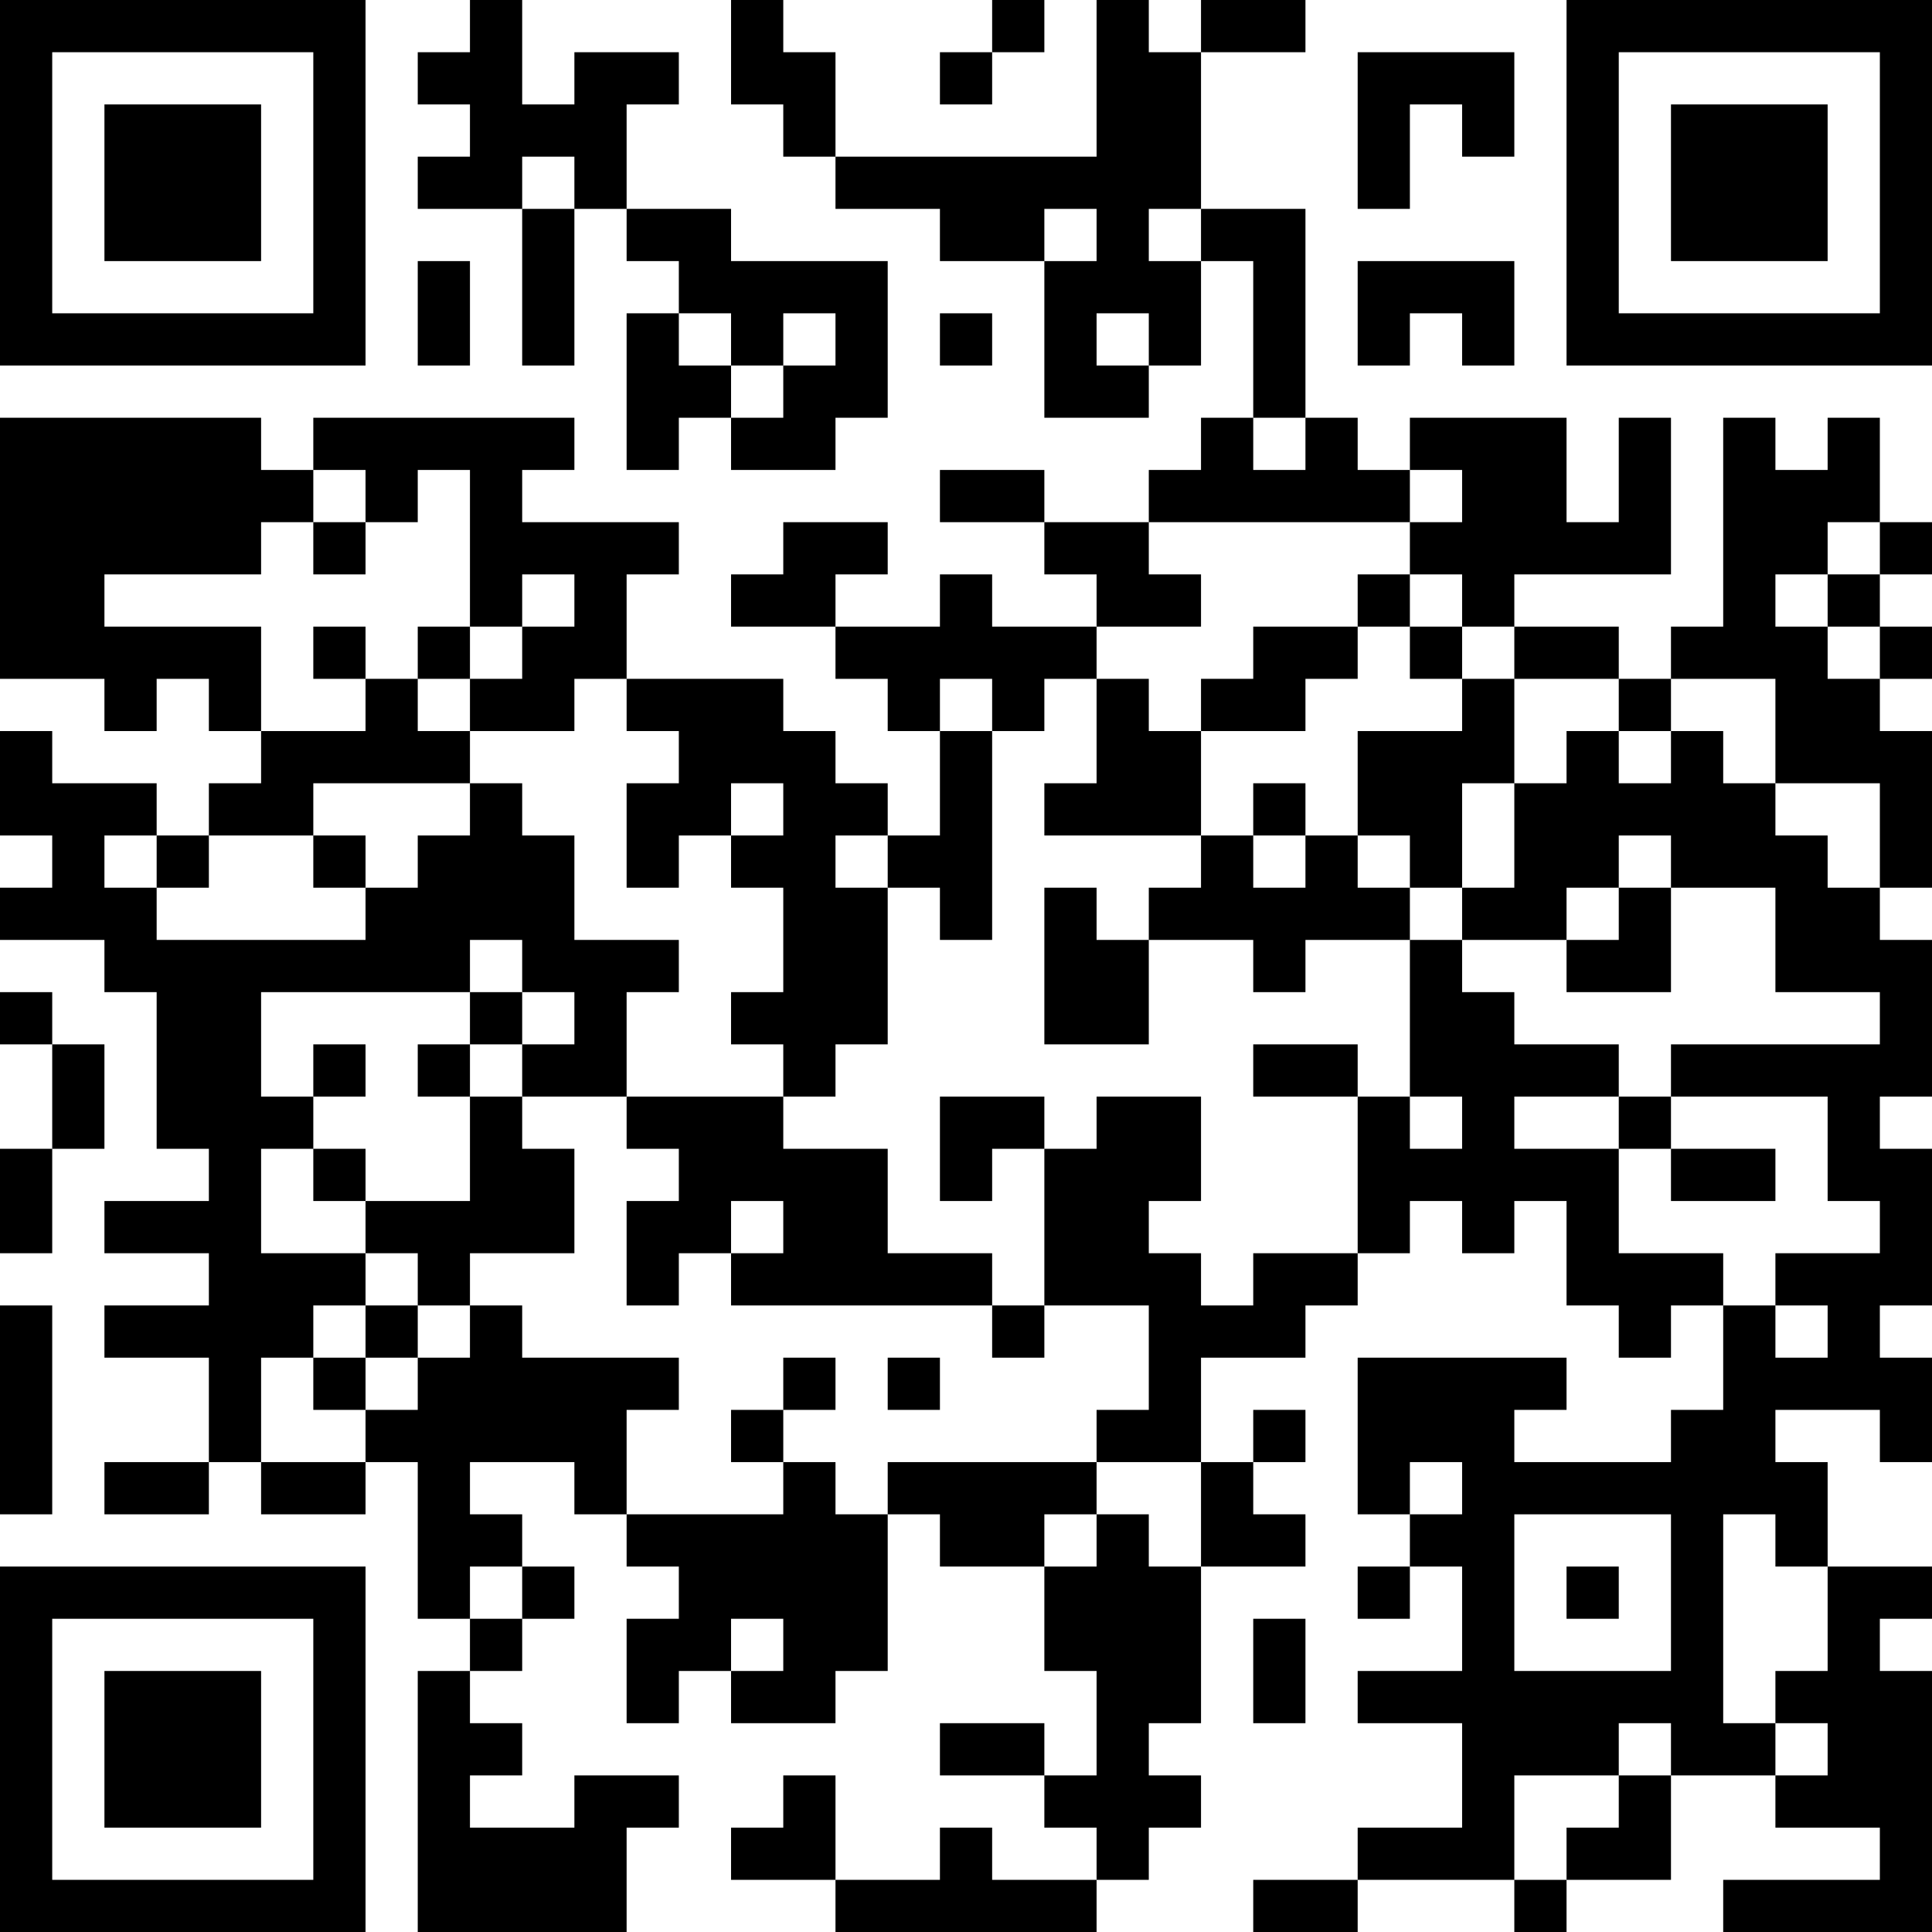 <?xml version="1.0" encoding="UTF-8"?>
<svg xmlns="http://www.w3.org/2000/svg" version="1.1" width="250" height="250" viewBox="0 0 250 250"><rect x="0" y="0" width="250" height="250" fill="#ffffff"/><g transform="scale(6.757)"><g transform="translate(0,0)"><path fill-rule="evenodd" d="M9 0L9 1L8 1L8 2L9 2L9 3L8 3L8 4L10 4L10 7L11 7L11 4L12 4L12 5L13 5L13 6L12 6L12 9L13 9L13 8L14 8L14 9L16 9L16 8L17 8L17 5L14 5L14 4L12 4L12 2L13 2L13 1L11 1L11 2L10 2L10 0ZM14 0L14 2L15 2L15 3L16 3L16 4L18 4L18 5L20 5L20 8L22 8L22 7L23 7L23 5L24 5L24 8L23 8L23 9L22 9L22 10L20 10L20 9L18 9L18 10L20 10L20 11L21 11L21 12L19 12L19 11L18 11L18 12L16 12L16 11L17 11L17 10L15 10L15 11L14 11L14 12L16 12L16 13L17 13L17 14L18 14L18 16L17 16L17 15L16 15L16 14L15 14L15 13L12 13L12 11L13 11L13 10L10 10L10 9L11 9L11 8L6 8L6 9L5 9L5 8L0 8L0 13L2 13L2 14L3 14L3 13L4 13L4 14L5 14L5 15L4 15L4 16L3 16L3 15L1 15L1 14L0 14L0 16L1 16L1 17L0 17L0 18L2 18L2 19L3 19L3 22L4 22L4 23L2 23L2 24L4 24L4 25L2 25L2 26L4 26L4 28L2 28L2 29L4 29L4 28L5 28L5 29L7 29L7 28L8 28L8 31L9 31L9 32L8 32L8 37L12 37L12 35L13 35L13 34L11 34L11 35L9 35L9 34L10 34L10 33L9 33L9 32L10 32L10 31L11 31L11 30L10 30L10 29L9 29L9 28L11 28L11 29L12 29L12 30L13 30L13 31L12 31L12 33L13 33L13 32L14 32L14 33L16 33L16 32L17 32L17 29L18 29L18 30L20 30L20 32L21 32L21 34L20 34L20 33L18 33L18 34L20 34L20 35L21 35L21 36L19 36L19 35L18 35L18 36L16 36L16 34L15 34L15 35L14 35L14 36L16 36L16 37L21 37L21 36L22 36L22 35L23 35L23 34L22 34L22 33L23 33L23 30L25 30L25 29L24 29L24 28L25 28L25 27L24 27L24 28L23 28L23 26L25 26L25 25L26 25L26 24L27 24L27 23L28 23L28 24L29 24L29 23L30 23L30 25L31 25L31 26L32 26L32 25L33 25L33 27L32 27L32 28L29 28L29 27L30 27L30 26L26 26L26 29L27 29L27 30L26 30L26 31L27 31L27 30L28 30L28 32L26 32L26 33L28 33L28 35L26 35L26 36L24 36L24 37L26 37L26 36L29 36L29 37L30 37L30 36L32 36L32 34L34 34L34 35L36 35L36 36L33 36L33 37L37 37L37 32L36 32L36 31L37 31L37 30L35 30L35 28L34 28L34 27L36 27L36 28L37 28L37 26L36 26L36 25L37 25L37 22L36 22L36 21L37 21L37 18L36 18L36 17L37 17L37 14L36 14L36 13L37 13L37 12L36 12L36 11L37 11L37 10L36 10L36 8L35 8L35 9L34 9L34 8L33 8L33 12L32 12L32 13L31 13L31 12L29 12L29 11L32 11L32 8L31 8L31 10L30 10L30 8L27 8L27 9L26 9L26 8L25 8L25 4L23 4L23 1L25 1L25 0L23 0L23 1L22 1L22 0L21 0L21 3L16 3L16 1L15 1L15 0ZM19 0L19 1L18 1L18 2L19 2L19 1L20 1L20 0ZM26 1L26 4L27 4L27 2L28 2L28 3L29 3L29 1ZM10 3L10 4L11 4L11 3ZM20 4L20 5L21 5L21 4ZM22 4L22 5L23 5L23 4ZM8 5L8 7L9 7L9 5ZM26 5L26 7L27 7L27 6L28 6L28 7L29 7L29 5ZM13 6L13 7L14 7L14 8L15 8L15 7L16 7L16 6L15 6L15 7L14 7L14 6ZM18 6L18 7L19 7L19 6ZM21 6L21 7L22 7L22 6ZM24 8L24 9L25 9L25 8ZM6 9L6 10L5 10L5 11L2 11L2 12L5 12L5 14L7 14L7 13L8 13L8 14L9 14L9 15L6 15L6 16L4 16L4 17L3 17L3 16L2 16L2 17L3 17L3 18L7 18L7 17L8 17L8 16L9 16L9 15L10 15L10 16L11 16L11 18L13 18L13 19L12 19L12 21L10 21L10 20L11 20L11 19L10 19L10 18L9 18L9 19L5 19L5 21L6 21L6 22L5 22L5 24L7 24L7 25L6 25L6 26L5 26L5 28L7 28L7 27L8 27L8 26L9 26L9 25L10 25L10 26L13 26L13 27L12 27L12 29L15 29L15 28L16 28L16 29L17 29L17 28L21 28L21 29L20 29L20 30L21 30L21 29L22 29L22 30L23 30L23 28L21 28L21 27L22 27L22 25L20 25L20 22L21 22L21 21L23 21L23 23L22 23L22 24L23 24L23 25L24 25L24 24L26 24L26 21L27 21L27 22L28 22L28 21L27 21L27 18L28 18L28 19L29 19L29 20L31 20L31 21L29 21L29 22L31 22L31 24L33 24L33 25L34 25L34 26L35 26L35 25L34 25L34 24L36 24L36 23L35 23L35 21L32 21L32 20L36 20L36 19L34 19L34 17L32 17L32 16L31 16L31 17L30 17L30 18L28 18L28 17L29 17L29 15L30 15L30 14L31 14L31 15L32 15L32 14L33 14L33 15L34 15L34 16L35 16L35 17L36 17L36 15L34 15L34 13L32 13L32 14L31 14L31 13L29 13L29 12L28 12L28 11L27 11L27 10L28 10L28 9L27 9L27 10L22 10L22 11L23 11L23 12L21 12L21 13L20 13L20 14L19 14L19 13L18 13L18 14L19 14L19 18L18 18L18 17L17 17L17 16L16 16L16 17L17 17L17 20L16 20L16 21L15 21L15 20L14 20L14 19L15 19L15 17L14 17L14 16L15 16L15 15L14 15L14 16L13 16L13 17L12 17L12 15L13 15L13 14L12 14L12 13L11 13L11 14L9 14L9 13L10 13L10 12L11 12L11 11L10 11L10 12L9 12L9 9L8 9L8 10L7 10L7 9ZM6 10L6 11L7 11L7 10ZM35 10L35 11L34 11L34 12L35 12L35 13L36 13L36 12L35 12L35 11L36 11L36 10ZM26 11L26 12L24 12L24 13L23 13L23 14L22 14L22 13L21 13L21 15L20 15L20 16L23 16L23 17L22 17L22 18L21 18L21 17L20 17L20 20L22 20L22 18L24 18L24 19L25 19L25 18L27 18L27 17L28 17L28 15L29 15L29 13L28 13L28 12L27 12L27 11ZM6 12L6 13L7 13L7 12ZM8 12L8 13L9 13L9 12ZM26 12L26 13L25 13L25 14L23 14L23 16L24 16L24 17L25 17L25 16L26 16L26 17L27 17L27 16L26 16L26 14L28 14L28 13L27 13L27 12ZM24 15L24 16L25 16L25 15ZM6 16L6 17L7 17L7 16ZM31 17L31 18L30 18L30 19L32 19L32 17ZM0 19L0 20L1 20L1 22L0 22L0 24L1 24L1 22L2 22L2 20L1 20L1 19ZM9 19L9 20L8 20L8 21L9 21L9 23L7 23L7 22L6 22L6 23L7 23L7 24L8 24L8 25L7 25L7 26L6 26L6 27L7 27L7 26L8 26L8 25L9 25L9 24L11 24L11 22L10 22L10 21L9 21L9 20L10 20L10 19ZM6 20L6 21L7 21L7 20ZM24 20L24 21L26 21L26 20ZM12 21L12 22L13 22L13 23L12 23L12 25L13 25L13 24L14 24L14 25L19 25L19 26L20 26L20 25L19 25L19 24L17 24L17 22L15 22L15 21ZM18 21L18 23L19 23L19 22L20 22L20 21ZM31 21L31 22L32 22L32 23L34 23L34 22L32 22L32 21ZM14 23L14 24L15 24L15 23ZM0 25L0 29L1 29L1 25ZM15 26L15 27L14 27L14 28L15 28L15 27L16 27L16 26ZM17 26L17 27L18 27L18 26ZM27 28L27 29L28 29L28 28ZM29 29L29 32L32 32L32 29ZM33 29L33 33L34 33L34 34L35 34L35 33L34 33L34 32L35 32L35 30L34 30L34 29ZM9 30L9 31L10 31L10 30ZM30 30L30 31L31 31L31 30ZM14 31L14 32L15 32L15 31ZM24 31L24 33L25 33L25 31ZM31 33L31 34L29 34L29 36L30 36L30 35L31 35L31 34L32 34L32 33ZM0 0L0 7L7 7L7 0ZM1 1L1 6L6 6L6 1ZM2 2L2 5L5 5L5 2ZM30 0L30 7L37 7L37 0ZM31 1L31 6L36 6L36 1ZM32 2L32 5L35 5L35 2ZM0 30L0 37L7 37L7 30ZM1 31L1 36L6 36L6 31ZM2 32L2 35L5 35L5 32Z" fill="#000000"/></g></g></svg>

